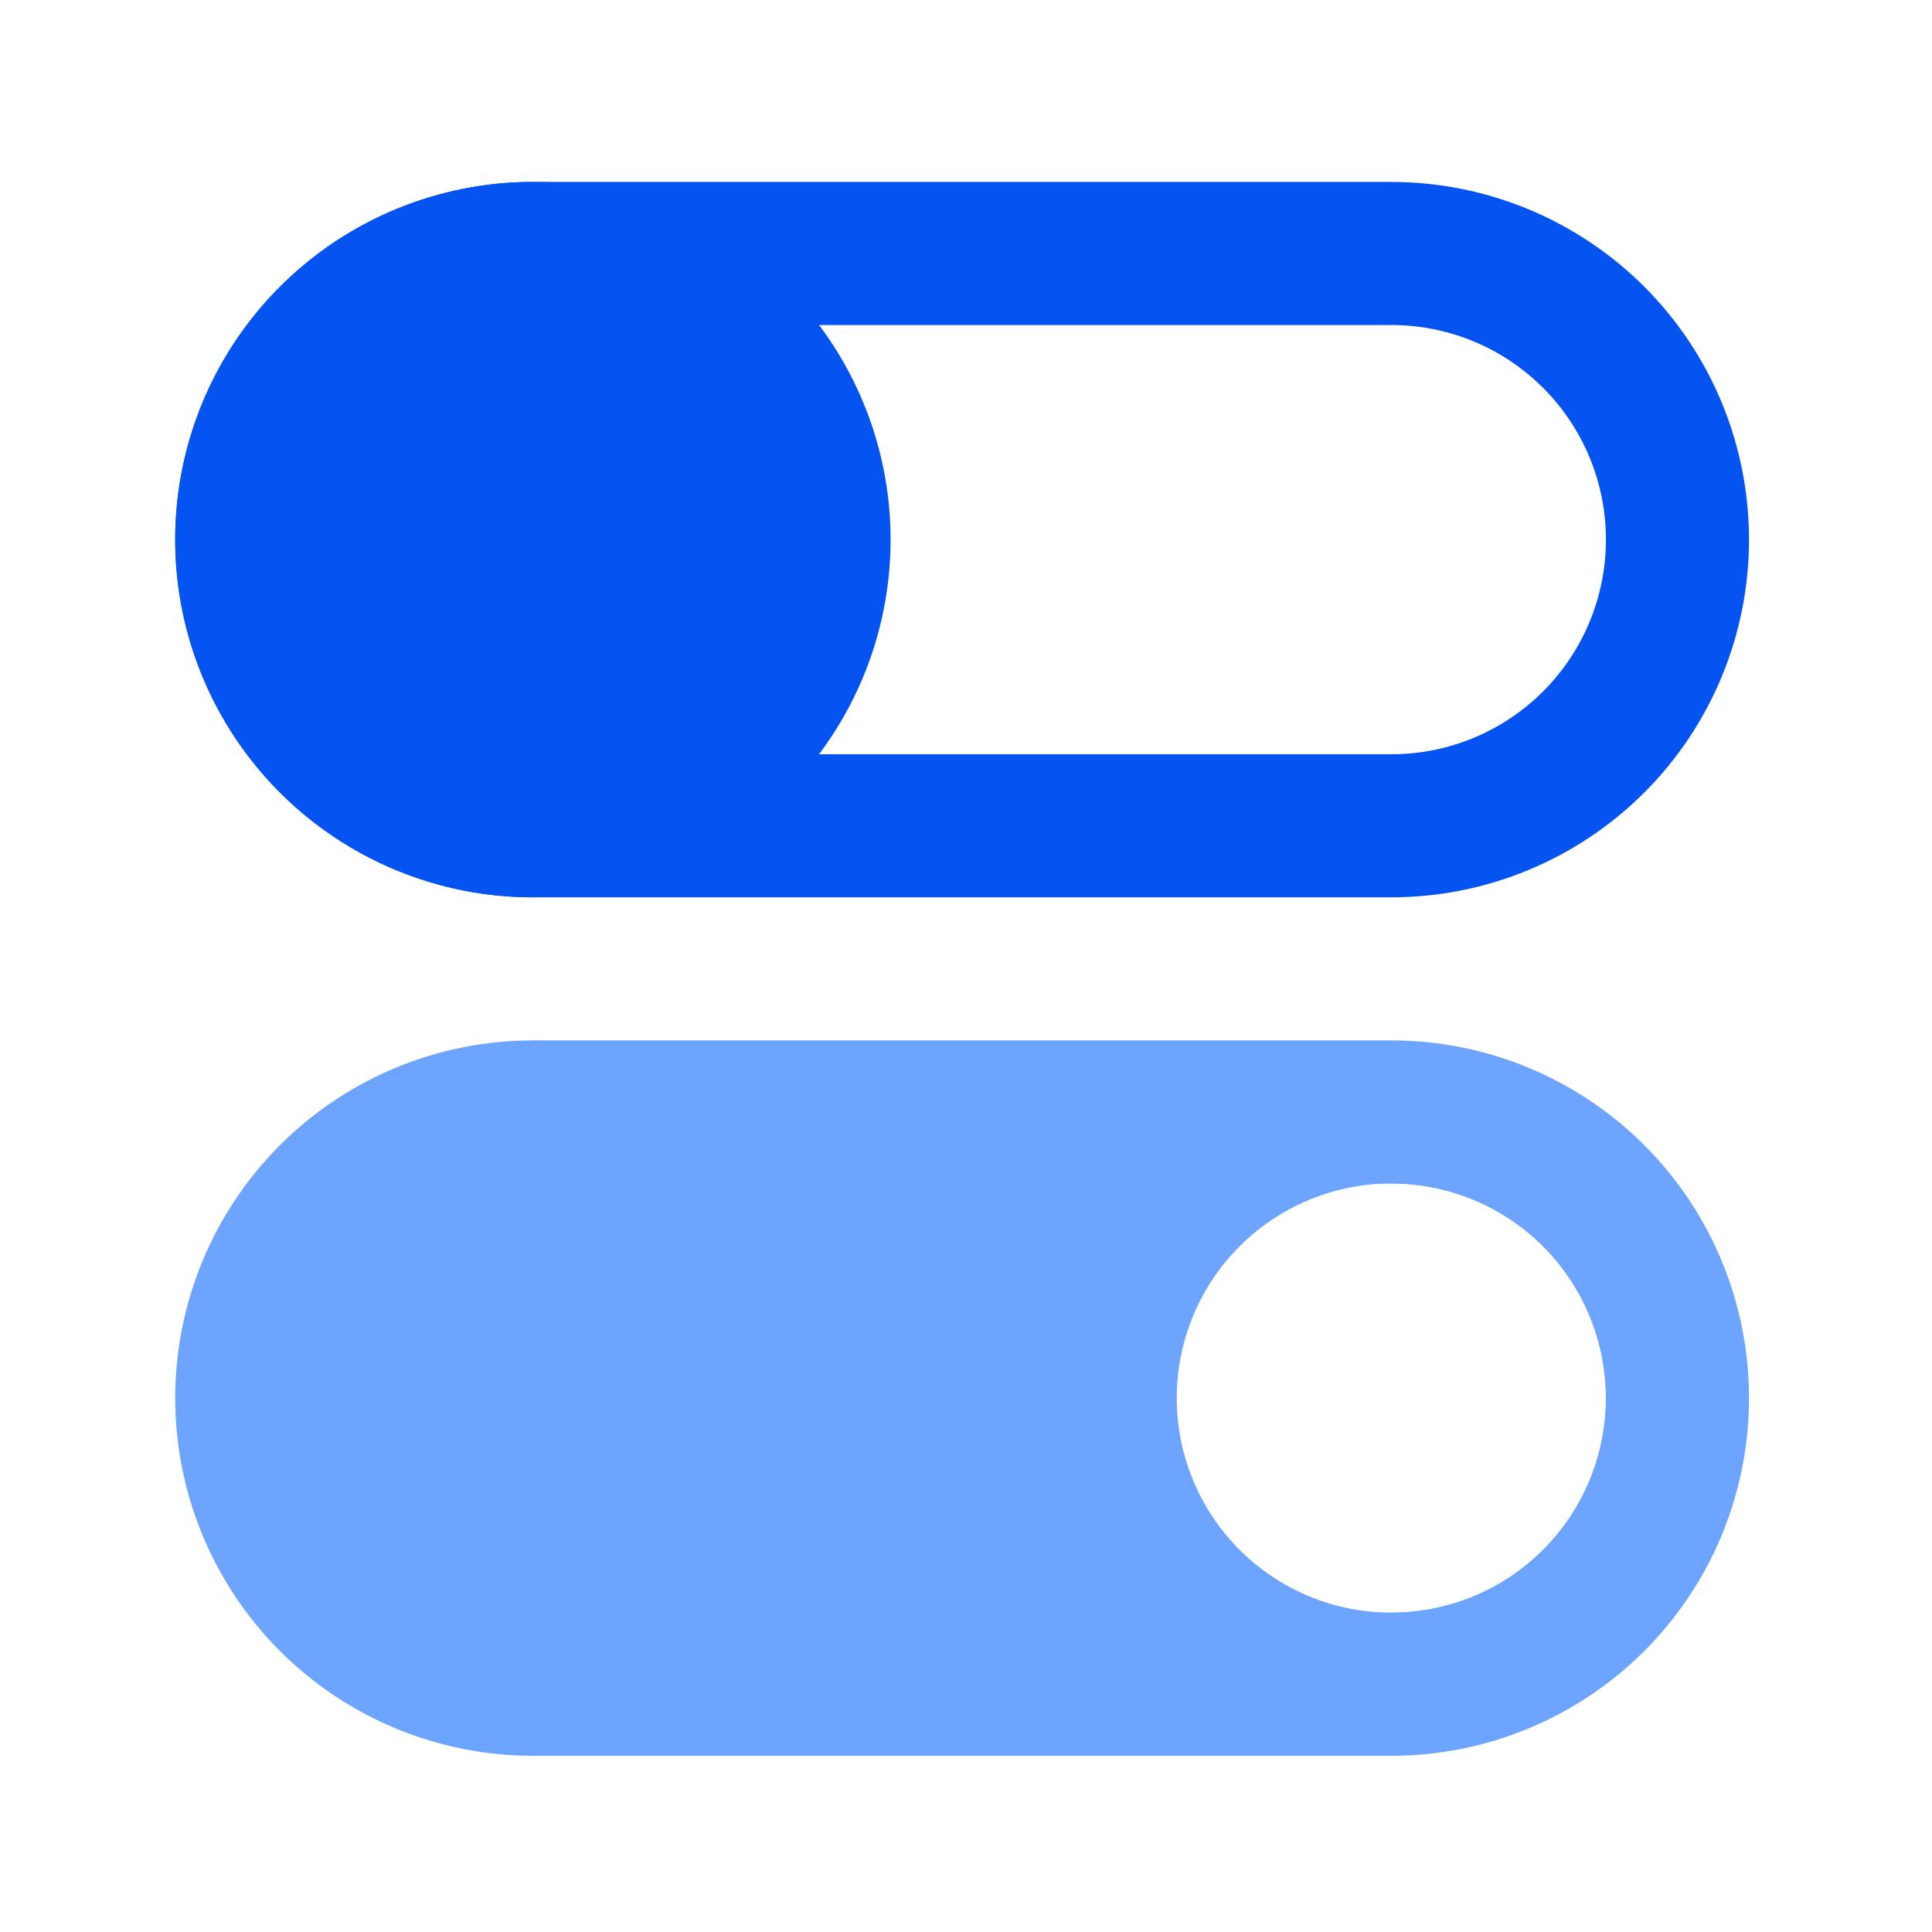 <svg width="35" height="35" viewBox="0 0 35 35" fill="none" xmlns="http://www.w3.org/2000/svg">
<path d="M25.206 16.256H9.654C7.935 16.256 6.287 15.573 5.072 14.358C3.857 13.143 3.174 11.494 3.174 9.776C3.174 8.057 3.857 6.409 5.072 5.194C6.287 3.979 7.935 3.296 9.654 3.296H25.206C26.924 3.296 28.572 3.979 29.788 5.194C31.003 6.409 31.685 8.057 31.685 9.776C31.685 11.494 31.003 13.143 29.788 14.358C28.572 15.573 26.924 16.256 25.206 16.256ZM9.654 5.888C8.623 5.888 7.634 6.297 6.905 7.027C6.175 7.756 5.766 8.745 5.766 9.776C5.766 10.807 6.175 11.796 6.905 12.525C7.634 13.254 8.623 13.664 9.654 13.664H25.206C26.237 13.664 27.226 13.254 27.955 12.525C28.684 11.796 29.093 10.807 29.093 9.776C29.093 8.745 28.684 7.756 27.955 7.027C27.226 6.297 26.237 5.888 25.206 5.888H9.654Z" fill="#0554F1"/>
<path d="M25.206 31.808H9.654C7.935 31.808 6.287 31.125 5.072 29.91C3.857 28.694 3.174 27.046 3.174 25.328C3.174 23.609 3.857 21.961 5.072 20.746C6.287 19.53 7.935 18.848 9.654 18.848H25.206C26.924 18.848 28.572 19.53 29.788 20.746C31.003 21.961 31.685 23.609 31.685 25.328C31.685 27.046 31.003 28.694 29.788 29.91C28.572 31.125 26.924 31.808 25.206 31.808ZM9.654 21.44C8.623 21.44 7.634 21.849 6.905 22.578C6.175 23.308 5.766 24.296 5.766 25.328C5.766 26.359 6.175 27.348 6.905 28.077C7.634 28.806 8.623 29.215 9.654 29.215H25.206C26.237 29.215 27.226 28.806 27.955 28.077C28.684 27.348 29.093 26.359 29.093 25.328C29.093 24.296 28.684 23.308 27.955 22.578C27.226 21.849 26.237 21.44 25.206 21.44H9.654Z" fill="#6CA4FF"/>
<path d="M25.205 20.144H9.654C8.279 20.144 6.96 20.69 5.988 21.662C5.016 22.634 4.47 23.953 4.47 25.328C4.47 26.702 5.016 28.021 5.988 28.993C6.96 29.965 8.279 30.511 9.654 30.511H25.205C26.58 30.511 27.899 29.965 28.871 28.993C29.843 28.021 30.389 26.702 30.389 25.328C30.389 23.953 29.843 22.634 28.871 21.662C27.899 20.69 26.58 20.144 25.205 20.144ZM25.205 29.215C24.436 29.215 23.685 28.987 23.045 28.56C22.406 28.133 21.908 27.526 21.613 26.815C21.319 26.105 21.242 25.323 21.392 24.569C21.542 23.815 21.913 23.122 22.456 22.578C23 22.035 23.693 21.664 24.447 21.514C25.201 21.364 25.983 21.441 26.693 21.735C27.404 22.03 28.011 22.528 28.438 23.168C28.865 23.807 29.093 24.558 29.093 25.328C29.093 26.359 28.684 27.348 27.955 28.077C27.226 28.806 26.236 29.215 25.205 29.215Z" fill="#6CA4FF"/>
<path d="M9.654 16.256C8.372 16.256 7.119 15.876 6.054 15.164C4.988 14.452 4.158 13.44 3.667 12.256C3.177 11.072 3.048 9.769 3.298 8.512C3.548 7.255 4.166 6.1 5.072 5.194C5.978 4.288 7.133 3.67 8.39 3.42C9.647 3.17 10.949 3.299 12.133 3.789C13.318 4.28 14.329 5.11 15.042 6.176C15.754 7.241 16.134 8.494 16.134 9.776C16.134 11.494 15.451 13.143 14.236 14.358C13.021 15.573 11.372 16.256 9.654 16.256ZM9.654 5.888C8.885 5.888 8.133 6.116 7.494 6.543C6.854 6.97 6.356 7.578 6.062 8.288C5.767 8.998 5.69 9.78 5.84 10.534C5.991 11.289 6.361 11.981 6.905 12.525C7.448 13.069 8.141 13.439 8.895 13.589C9.649 13.739 10.431 13.662 11.142 13.368C11.852 13.073 12.459 12.575 12.886 11.936C13.314 11.296 13.542 10.545 13.542 9.776C13.542 8.745 13.132 7.756 12.403 7.027C11.674 6.297 10.685 5.888 9.654 5.888Z" fill="#0554F1"/>
<path d="M9.654 14.96C12.517 14.96 14.838 12.639 14.838 9.776C14.838 6.913 12.517 4.592 9.654 4.592C6.791 4.592 4.47 6.913 4.47 9.776C4.47 12.639 6.791 14.96 9.654 14.96Z" fill="#0554F1"/>
</svg>
